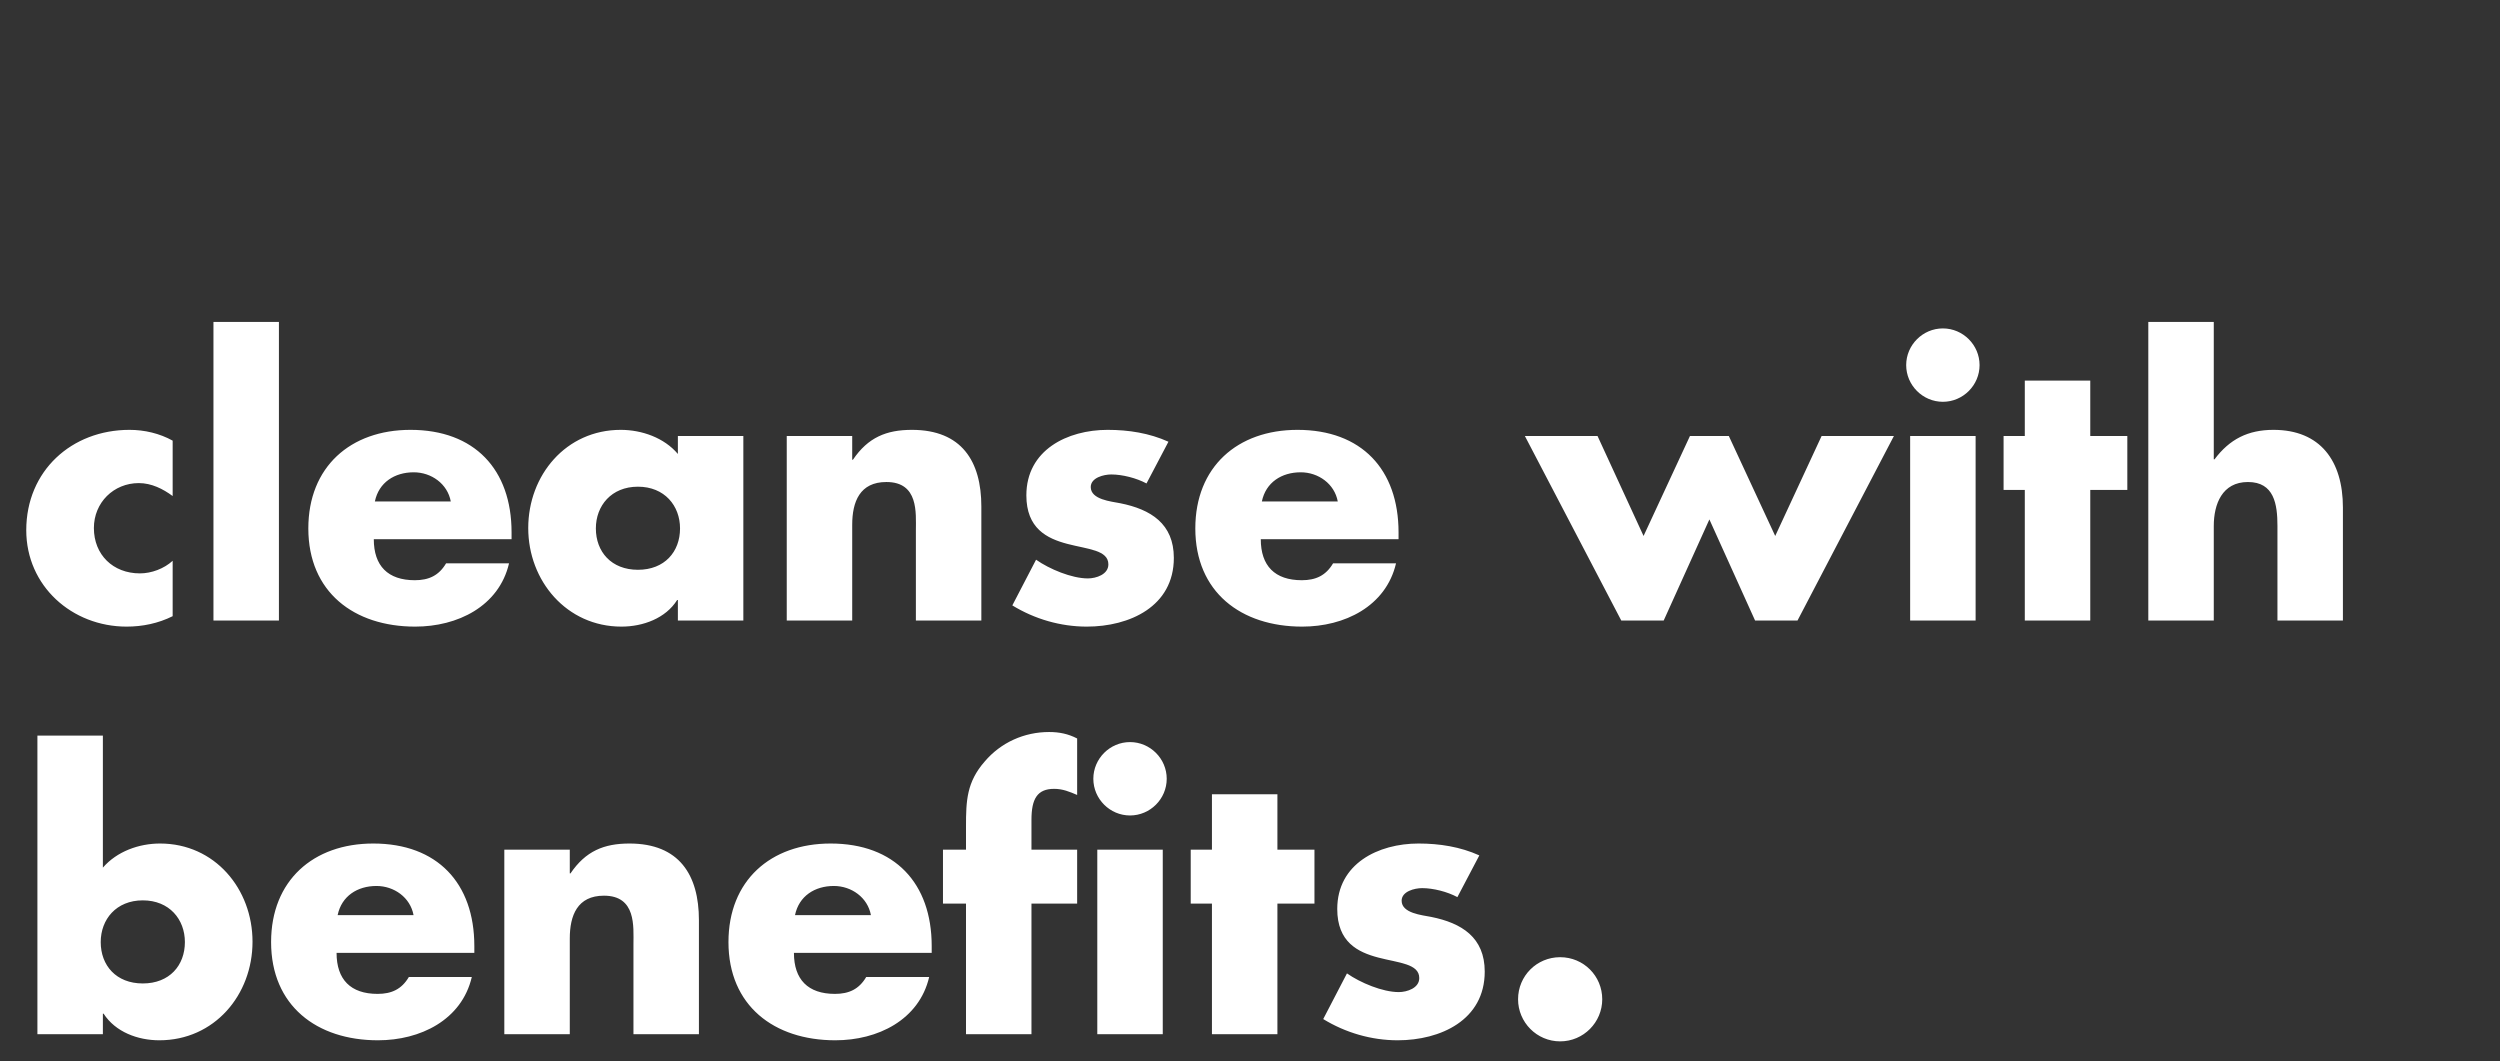 <svg width="278" height="118" viewBox="0 0 278 118" fill="none" xmlns="http://www.w3.org/2000/svg">
<rect x="0" y="0" width="278" height="118" fill="#333333" stroke="none"/>
<mask id="mask0_43446_9808" style="mask-type:alpha" maskUnits="userSpaceOnUse" x="0" y="0" width="278" height="118">
<rect width="278" height="118" fill="#D9D9D9"/>
</mask>
<g mask="url(#mask0_43446_9808)">
<path d="M19.2 49V55.16C18.12 54.36 16.84 53.72 15.44 53.72C12.64 53.72 10.44 55.88 10.44 58.72C10.44 61.68 12.56 63.76 15.56 63.76C16.84 63.76 18.24 63.24 19.2 62.36V68.52C17.6 69.32 15.84 69.68 14.08 69.68C8 69.68 2.92 65.16 2.92 58.96C2.92 52.36 7.96 47.8 14.4 47.8C16.08 47.8 17.76 48.2 19.2 49ZM31.016 35.8V69H23.736V35.8H31.016ZM41.686 55.76H50.126C49.766 53.8 47.966 52.52 46.006 52.52C43.886 52.52 42.126 53.64 41.686 55.76ZM56.886 59.2V59.96H41.566C41.566 62.92 43.126 64.52 46.126 64.52C47.686 64.52 48.806 64 49.606 62.64H56.606C56.046 65.04 54.606 66.8 52.726 67.96C50.846 69.12 48.526 69.68 46.166 69.68C39.366 69.68 34.286 65.84 34.286 58.76C34.286 51.92 38.966 47.8 45.646 47.8C52.766 47.8 56.886 52.2 56.886 59.2ZM70.94 54.12C67.98 54.12 66.26 56.24 66.26 58.76C66.26 61.36 67.98 63.36 70.94 63.36C73.9 63.36 75.62 61.36 75.62 58.76C75.62 56.24 73.9 54.12 70.94 54.12ZM82.66 48.48V69H75.38V66.72H75.3C74.02 68.76 71.5 69.68 69.1 69.68C63.02 69.68 58.74 64.6 58.74 58.72C58.74 52.84 62.94 47.8 69.02 47.8C71.38 47.8 73.86 48.68 75.38 50.48V48.48H82.66ZM94.766 48.48V51.12H94.846C96.526 48.64 98.566 47.8 101.406 47.8C106.926 47.8 109.126 51.28 109.126 56.32V69H101.846V59C101.846 57.04 102.166 53.6 98.566 53.6C95.606 53.6 94.766 55.8 94.766 58.36V69H87.486V48.48H94.766ZM129.931 49.12L127.491 53.76C126.371 53.16 124.811 52.76 123.571 52.76C122.731 52.76 121.291 53.12 121.291 54.16C121.291 55.56 123.571 55.76 124.571 55.96C127.971 56.64 130.531 58.24 130.531 62.04C130.531 67.44 125.611 69.68 120.851 69.68C117.931 69.68 115.051 68.84 112.571 67.32L115.211 62.24C116.691 63.28 119.171 64.32 120.971 64.32C121.891 64.32 123.251 63.88 123.251 62.76C123.251 61.16 120.971 61.08 118.691 60.48C116.411 59.88 114.131 58.76 114.131 55.08C114.131 50.04 118.691 47.8 123.171 47.8C125.491 47.8 127.811 48.16 129.931 49.12ZM140.319 55.76H148.759C148.399 53.8 146.599 52.52 144.639 52.52C142.519 52.52 140.759 53.64 140.319 55.76ZM155.519 59.2V59.96H140.199C140.199 62.92 141.759 64.52 144.759 64.52C146.319 64.52 147.439 64 148.239 62.64H155.239C154.679 65.04 153.239 66.8 151.359 67.96C149.479 69.12 147.159 69.68 144.799 69.68C137.999 69.68 132.919 65.84 132.919 58.76C132.919 51.92 137.599 47.8 144.279 47.8C151.399 47.8 155.519 52.2 155.519 59.2ZM177.644 48.48L182.764 59.6L187.924 48.48H192.244L197.404 59.6L202.564 48.48H210.604L199.884 69H195.164L190.084 57.76L185.004 69H180.284L169.564 48.48H177.644ZM219.688 48.48V69H212.408V48.48H219.688ZM216.048 36.52C218.288 36.52 220.128 38.36 220.128 40.6C220.128 42.84 218.288 44.68 216.048 44.68C213.808 44.68 211.968 42.84 211.968 40.6C211.968 38.36 213.808 36.52 216.048 36.52ZM232.438 54.48V69H225.158V54.48H222.798V48.48H225.158V42.32H232.438V48.48H236.558V54.48H232.438ZM238.892 35.8H246.172V51.08H246.252C247.932 48.84 249.972 47.8 252.812 47.8C258.012 47.8 260.532 51.24 260.532 56.44V69H253.252V58.48C253.252 56.08 252.892 53.6 249.972 53.6C247.092 53.6 246.172 56.08 246.172 58.48V69H238.892V35.8ZM4.16 115V81.8H11.44V96.48C13 94.68 15.44 93.8 17.8 93.8C23.88 93.8 28.08 98.84 28.08 104.72C28.08 110.64 23.84 115.68 17.72 115.68C15.32 115.68 12.84 114.76 11.52 112.72H11.44V115H4.16ZM15.88 100.12C12.92 100.12 11.2 102.24 11.2 104.76C11.2 107.36 12.92 109.36 15.88 109.36C18.84 109.36 20.56 107.36 20.56 104.76C20.56 102.24 18.84 100.12 15.88 100.12ZM37.546 101.76H45.986C45.626 99.8 43.826 98.52 41.866 98.52C39.746 98.52 37.986 99.64 37.546 101.76ZM52.746 105.2V105.96H37.426C37.426 108.92 38.986 110.52 41.986 110.52C43.546 110.52 44.666 110 45.466 108.64H52.466C51.906 111.04 50.466 112.8 48.586 113.96C46.706 115.12 44.386 115.68 42.026 115.68C35.226 115.68 30.146 111.84 30.146 104.76C30.146 97.92 34.826 93.8 41.506 93.8C48.626 93.8 52.746 98.2 52.746 105.2ZM63.36 94.48V97.12H63.44C65.12 94.64 67.16 93.8 70 93.8C75.52 93.8 77.72 97.28 77.72 102.32V115H70.44V105C70.44 103.04 70.76 99.6 67.16 99.6C64.2 99.6 63.36 101.8 63.36 104.36V115H56.08V94.48H63.36ZM88.405 101.76H96.845C96.485 99.8 94.685 98.52 92.725 98.52C90.605 98.52 88.845 99.64 88.405 101.76ZM103.605 105.2V105.96H88.285C88.285 108.92 89.845 110.52 92.845 110.52C94.405 110.52 95.525 110 96.325 108.64H103.325C102.765 111.04 101.325 112.8 99.445 113.96C97.565 115.12 95.245 115.68 92.885 115.68C86.085 115.68 81.005 111.84 81.005 104.76C81.005 97.92 85.685 93.8 92.365 93.8C99.485 93.8 103.605 98.2 103.605 105.2ZM114.699 100.48V115H107.419V100.48H104.859V94.48H107.419V91.88C107.419 89.04 107.499 86.96 109.499 84.68C111.299 82.56 113.899 81.4 116.659 81.4C117.779 81.4 118.779 81.6 119.779 82.12V88.4C118.939 88.04 118.179 87.72 117.219 87.72C115.339 87.72 114.699 88.84 114.699 91.16V94.48H119.779V100.48H114.699ZM129.299 94.48V115H122.019V94.48H129.299ZM125.659 82.52C127.899 82.52 129.739 84.36 129.739 86.6C129.739 88.84 127.899 90.68 125.659 90.68C123.419 90.68 121.579 88.84 121.579 86.6C121.579 84.36 123.419 82.52 125.659 82.52ZM142.048 100.48V115H134.768V100.48H132.408V94.48H134.768V88.32H142.048V94.48H146.168V100.48H142.048ZM164.502 95.12L162.062 99.76C160.942 99.16 159.382 98.76 158.142 98.76C157.302 98.76 155.862 99.12 155.862 100.16C155.862 101.56 158.142 101.76 159.142 101.96C162.542 102.64 165.102 104.24 165.102 108.04C165.102 113.44 160.182 115.68 155.422 115.68C152.502 115.68 149.622 114.84 147.142 113.32L149.782 108.24C151.262 109.28 153.742 110.32 155.542 110.32C156.462 110.32 157.822 109.88 157.822 108.76C157.822 107.16 155.542 107.08 153.262 106.48C150.982 105.88 148.702 104.76 148.702 101.08C148.702 96.04 153.262 93.8 157.742 93.8C160.062 93.8 162.382 94.16 164.502 95.12ZM173.489 106.44C176.089 106.44 178.169 108.52 178.169 111.12C178.169 113.68 176.089 115.8 173.489 115.8C170.889 115.8 168.809 113.68 168.809 111.12C168.809 108.52 170.889 106.44 173.489 106.44Z" fill="white"/>
</g>
</svg>

